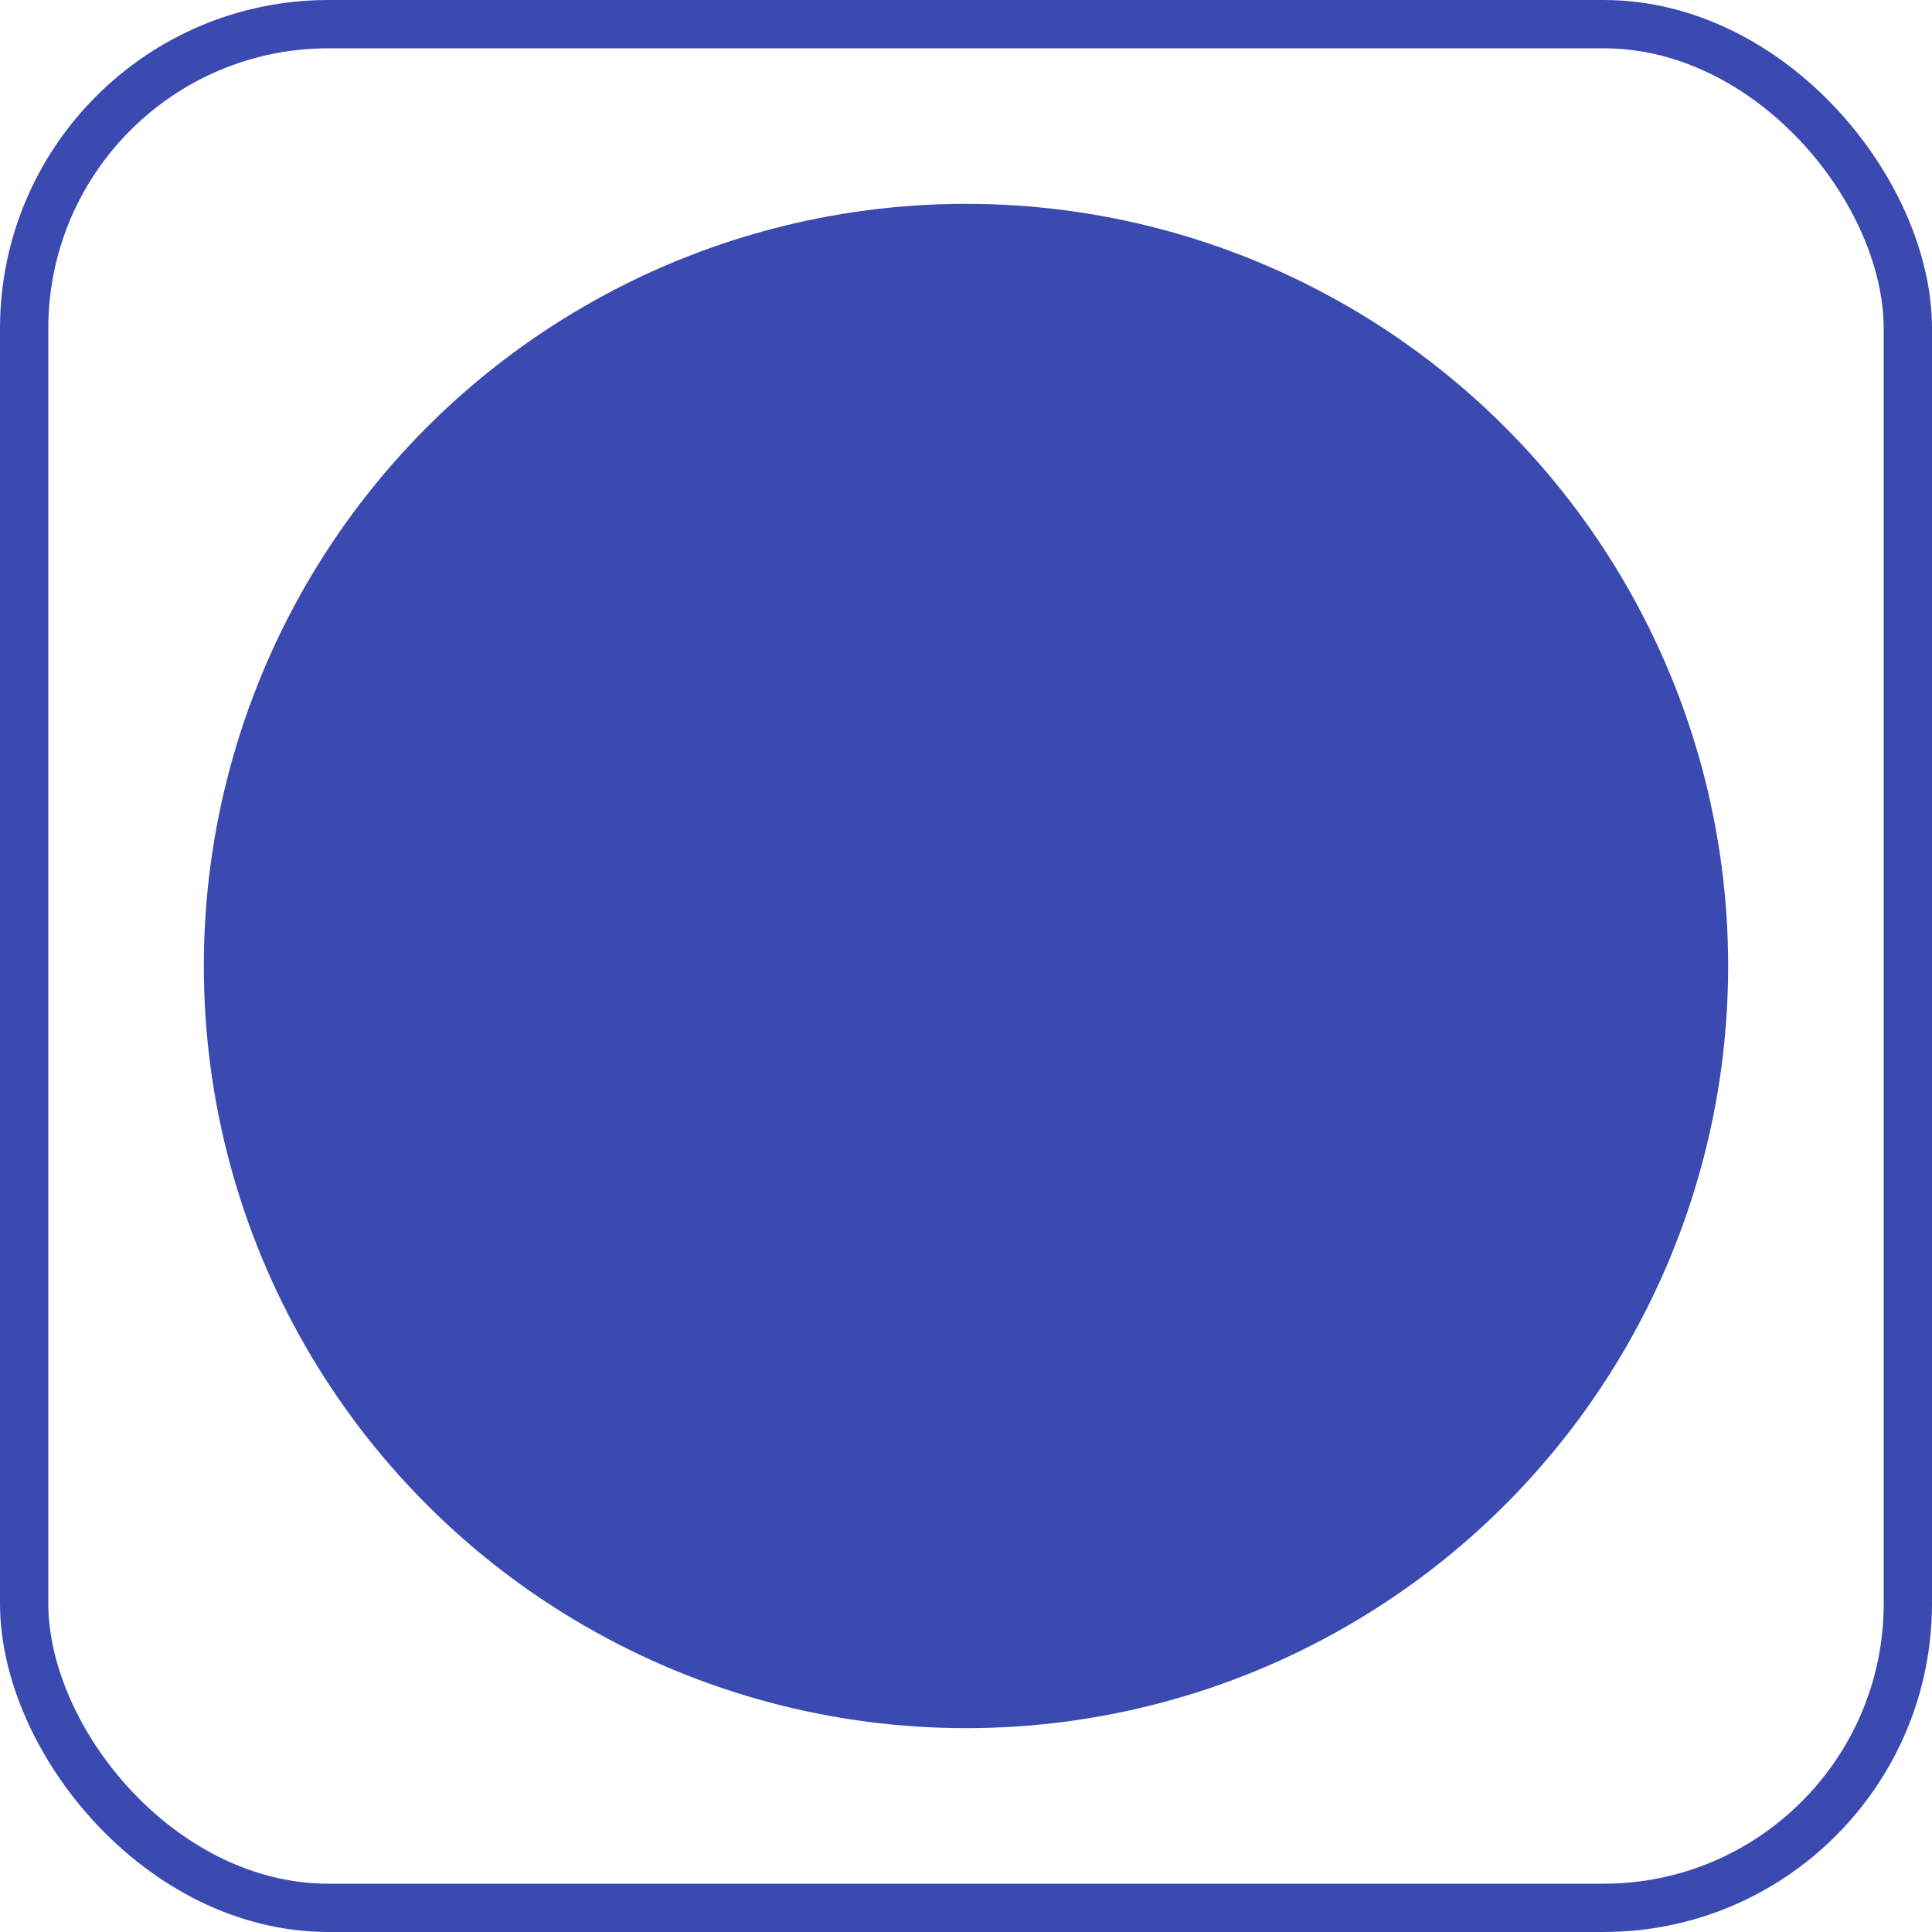 <?xml version="1.0" encoding="UTF-8"?> <svg xmlns="http://www.w3.org/2000/svg" width="200" height="200" viewBox="0 0 200 200" fill="none"><circle cx="99.999" cy="99.999" r="78.899" fill="#3B4AB1"></circle><rect x="2.5" y="2.5" width="195" height="195" rx="31.5" stroke="#3B4AB1" stroke-width="5"></rect></svg> 